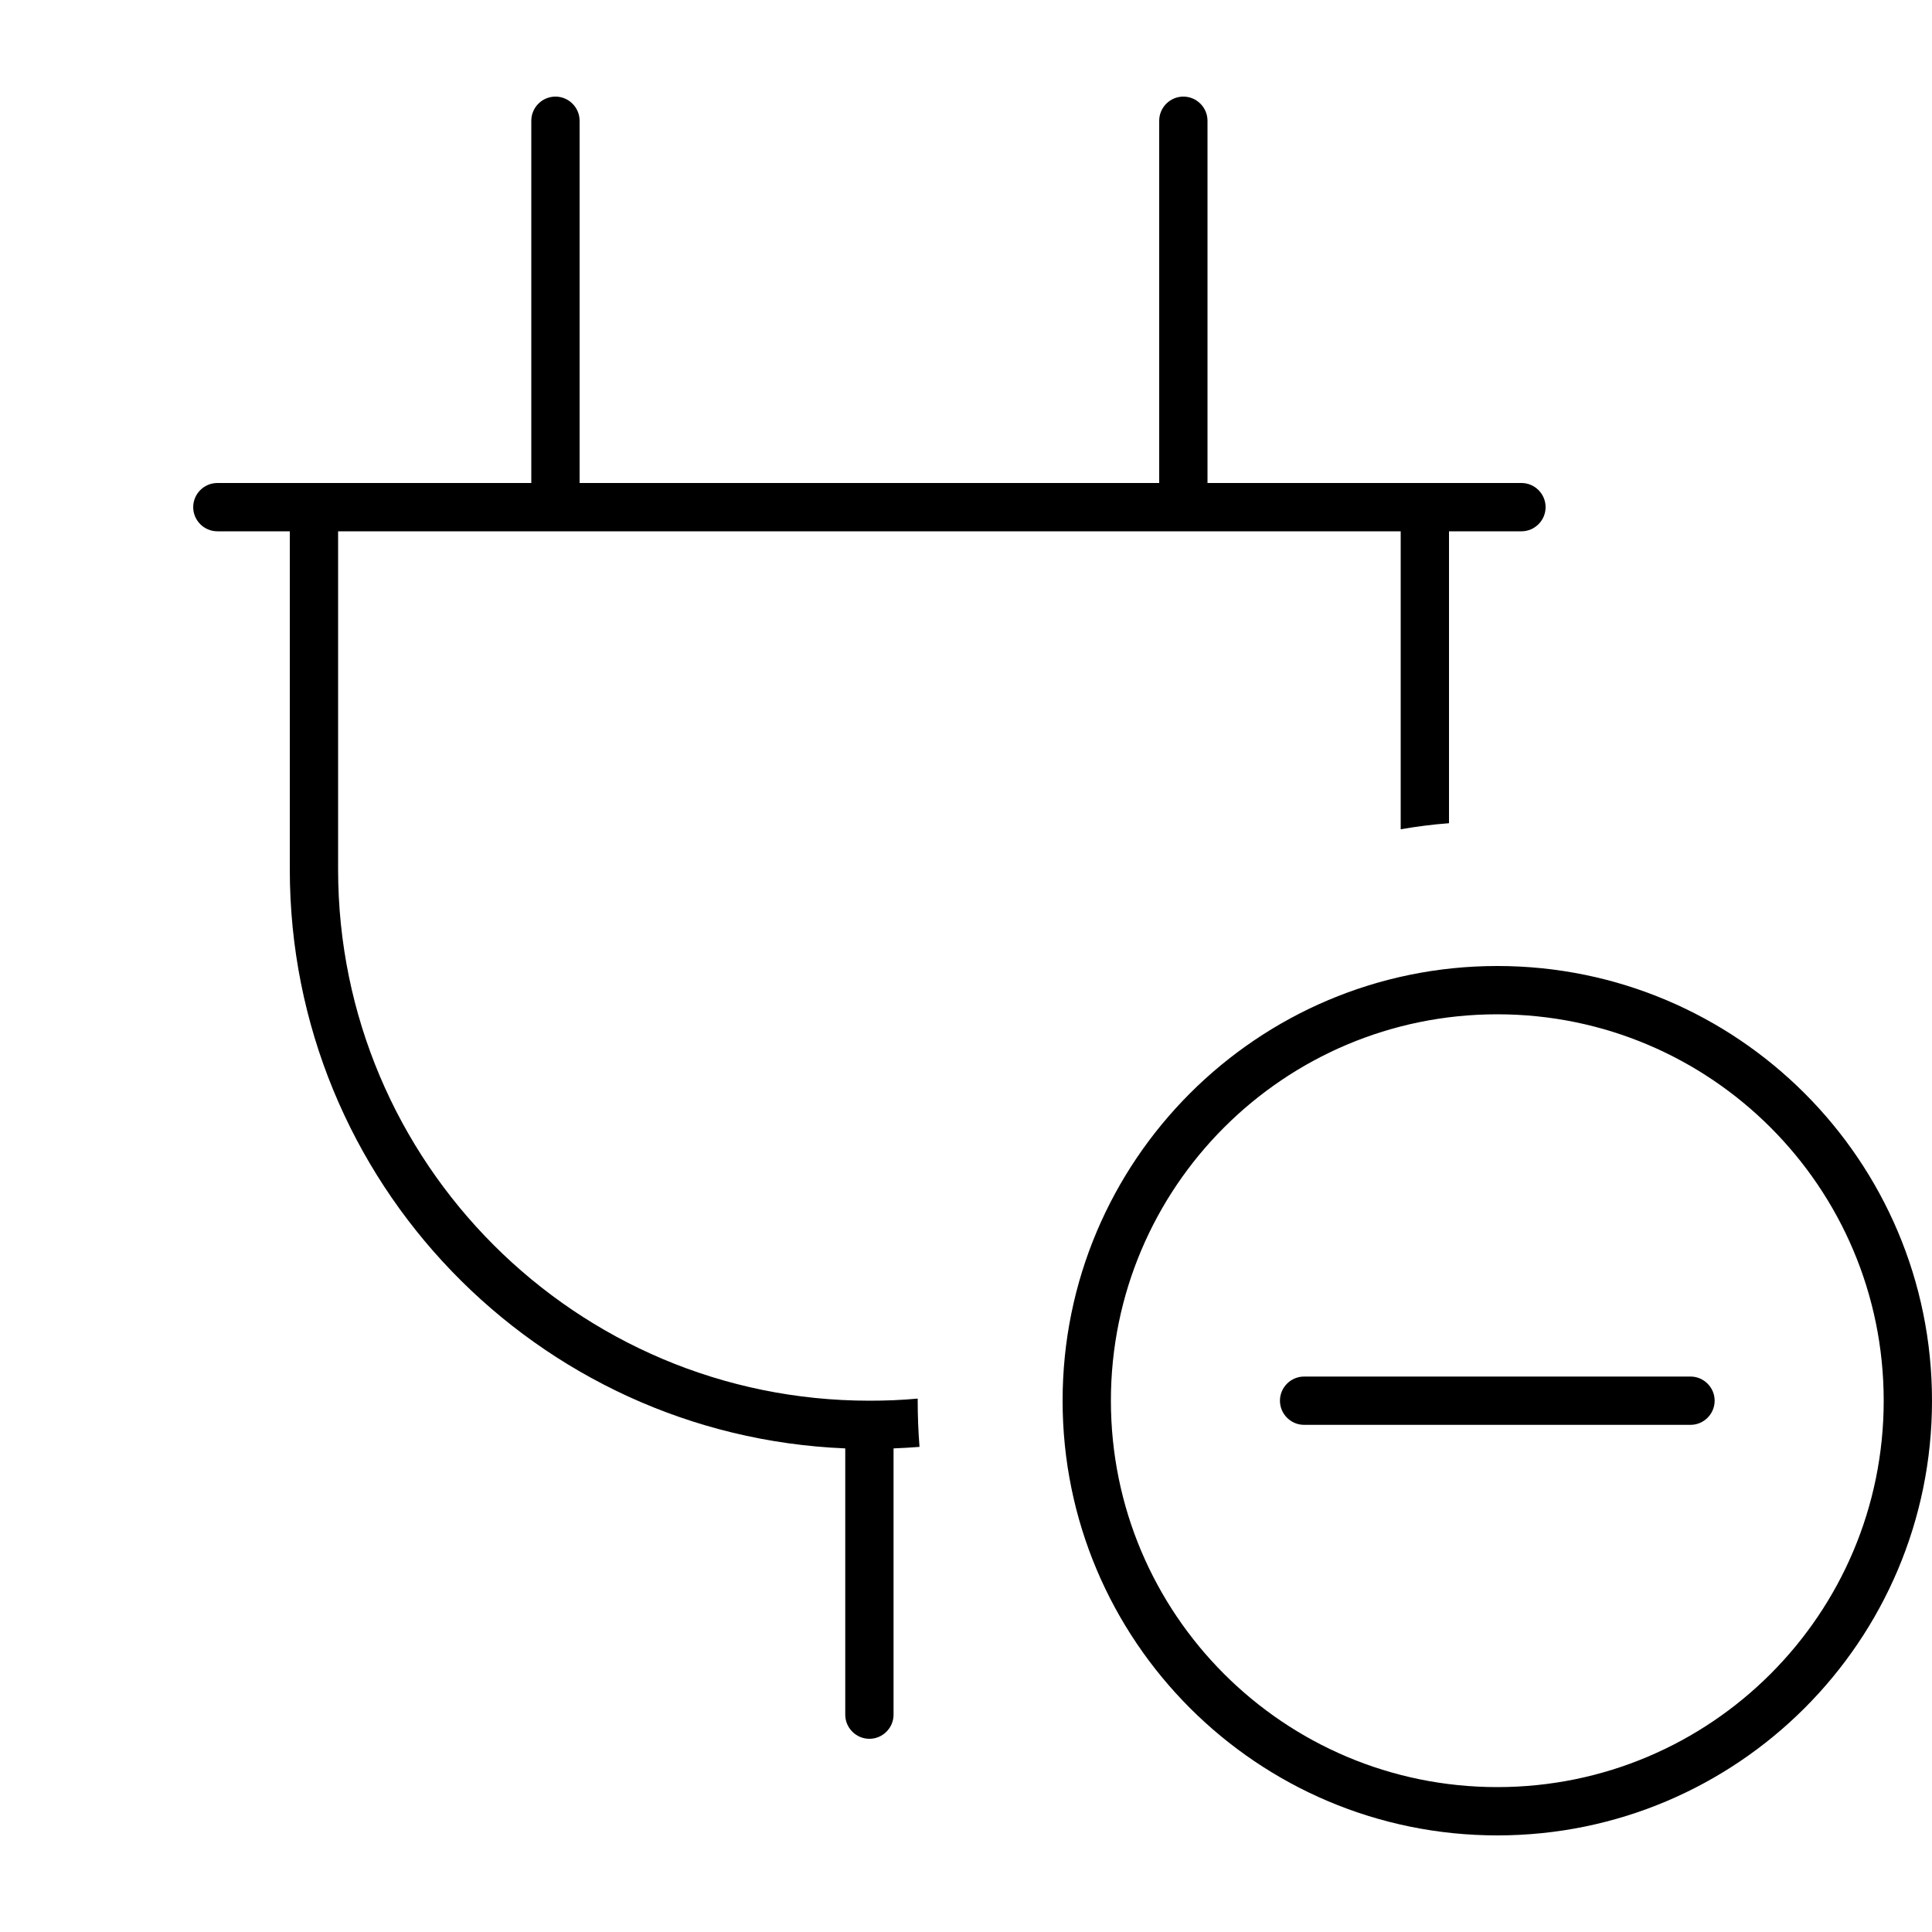 <svg xmlns="http://www.w3.org/2000/svg" viewBox="0 0 640 640"><!--! Font Awesome Pro 7.1.0 by @fontawesome - https://fontawesome.com License - https://fontawesome.com/license (Commercial License) Copyright 2025 Fonticons, Inc. --><path fill="currentColor" d="M184 32C188.4 32 192 35.6 192 40L192 160L384 160L384 40C384 35.6 387.6 32 392 32C396.4 32 400 35.6 400 40L400 160L504 160C508.4 160 512 163.6 512 168C512 172.4 508.4 176 504 176L480 176L480 272.7C474.6 273.1 469.3 273.8 464 274.7L464 176L112 176L112 288C112 385.2 190.8 464 288 464C293.4 464 298.7 463.8 304 463.3L304 464C304 469.1 304.2 474.2 304.6 479.3C301.8 479.5 298.9 479.7 296 479.8L296 568C296 572.4 292.4 576 288 576C283.6 576 280 572.4 280 568L280 479.8C177.7 475.6 96 391.4 96 288L96 176L72 176C67.6 176 64 172.4 64 168C64 163.6 67.6 160 72 160L176 160L176 40C176 35.6 179.6 32 184 32zM496 592C566.7 592 624 534.7 624 464C624 393.3 566.7 336 496 336C425.3 336 368 393.3 368 464C368 534.7 425.3 592 496 592zM496 320C575.5 320 640 384.5 640 464C640 543.5 575.5 608 496 608C416.5 608 352 543.5 352 464C352 384.5 416.5 320 496 320zM568 464C568 468.4 564.4 472 560 472L432 472C427.6 472 424 468.4 424 464C424 459.6 427.6 456 432 456L560 456C564.4 456 568 459.6 568 464z"/></svg>